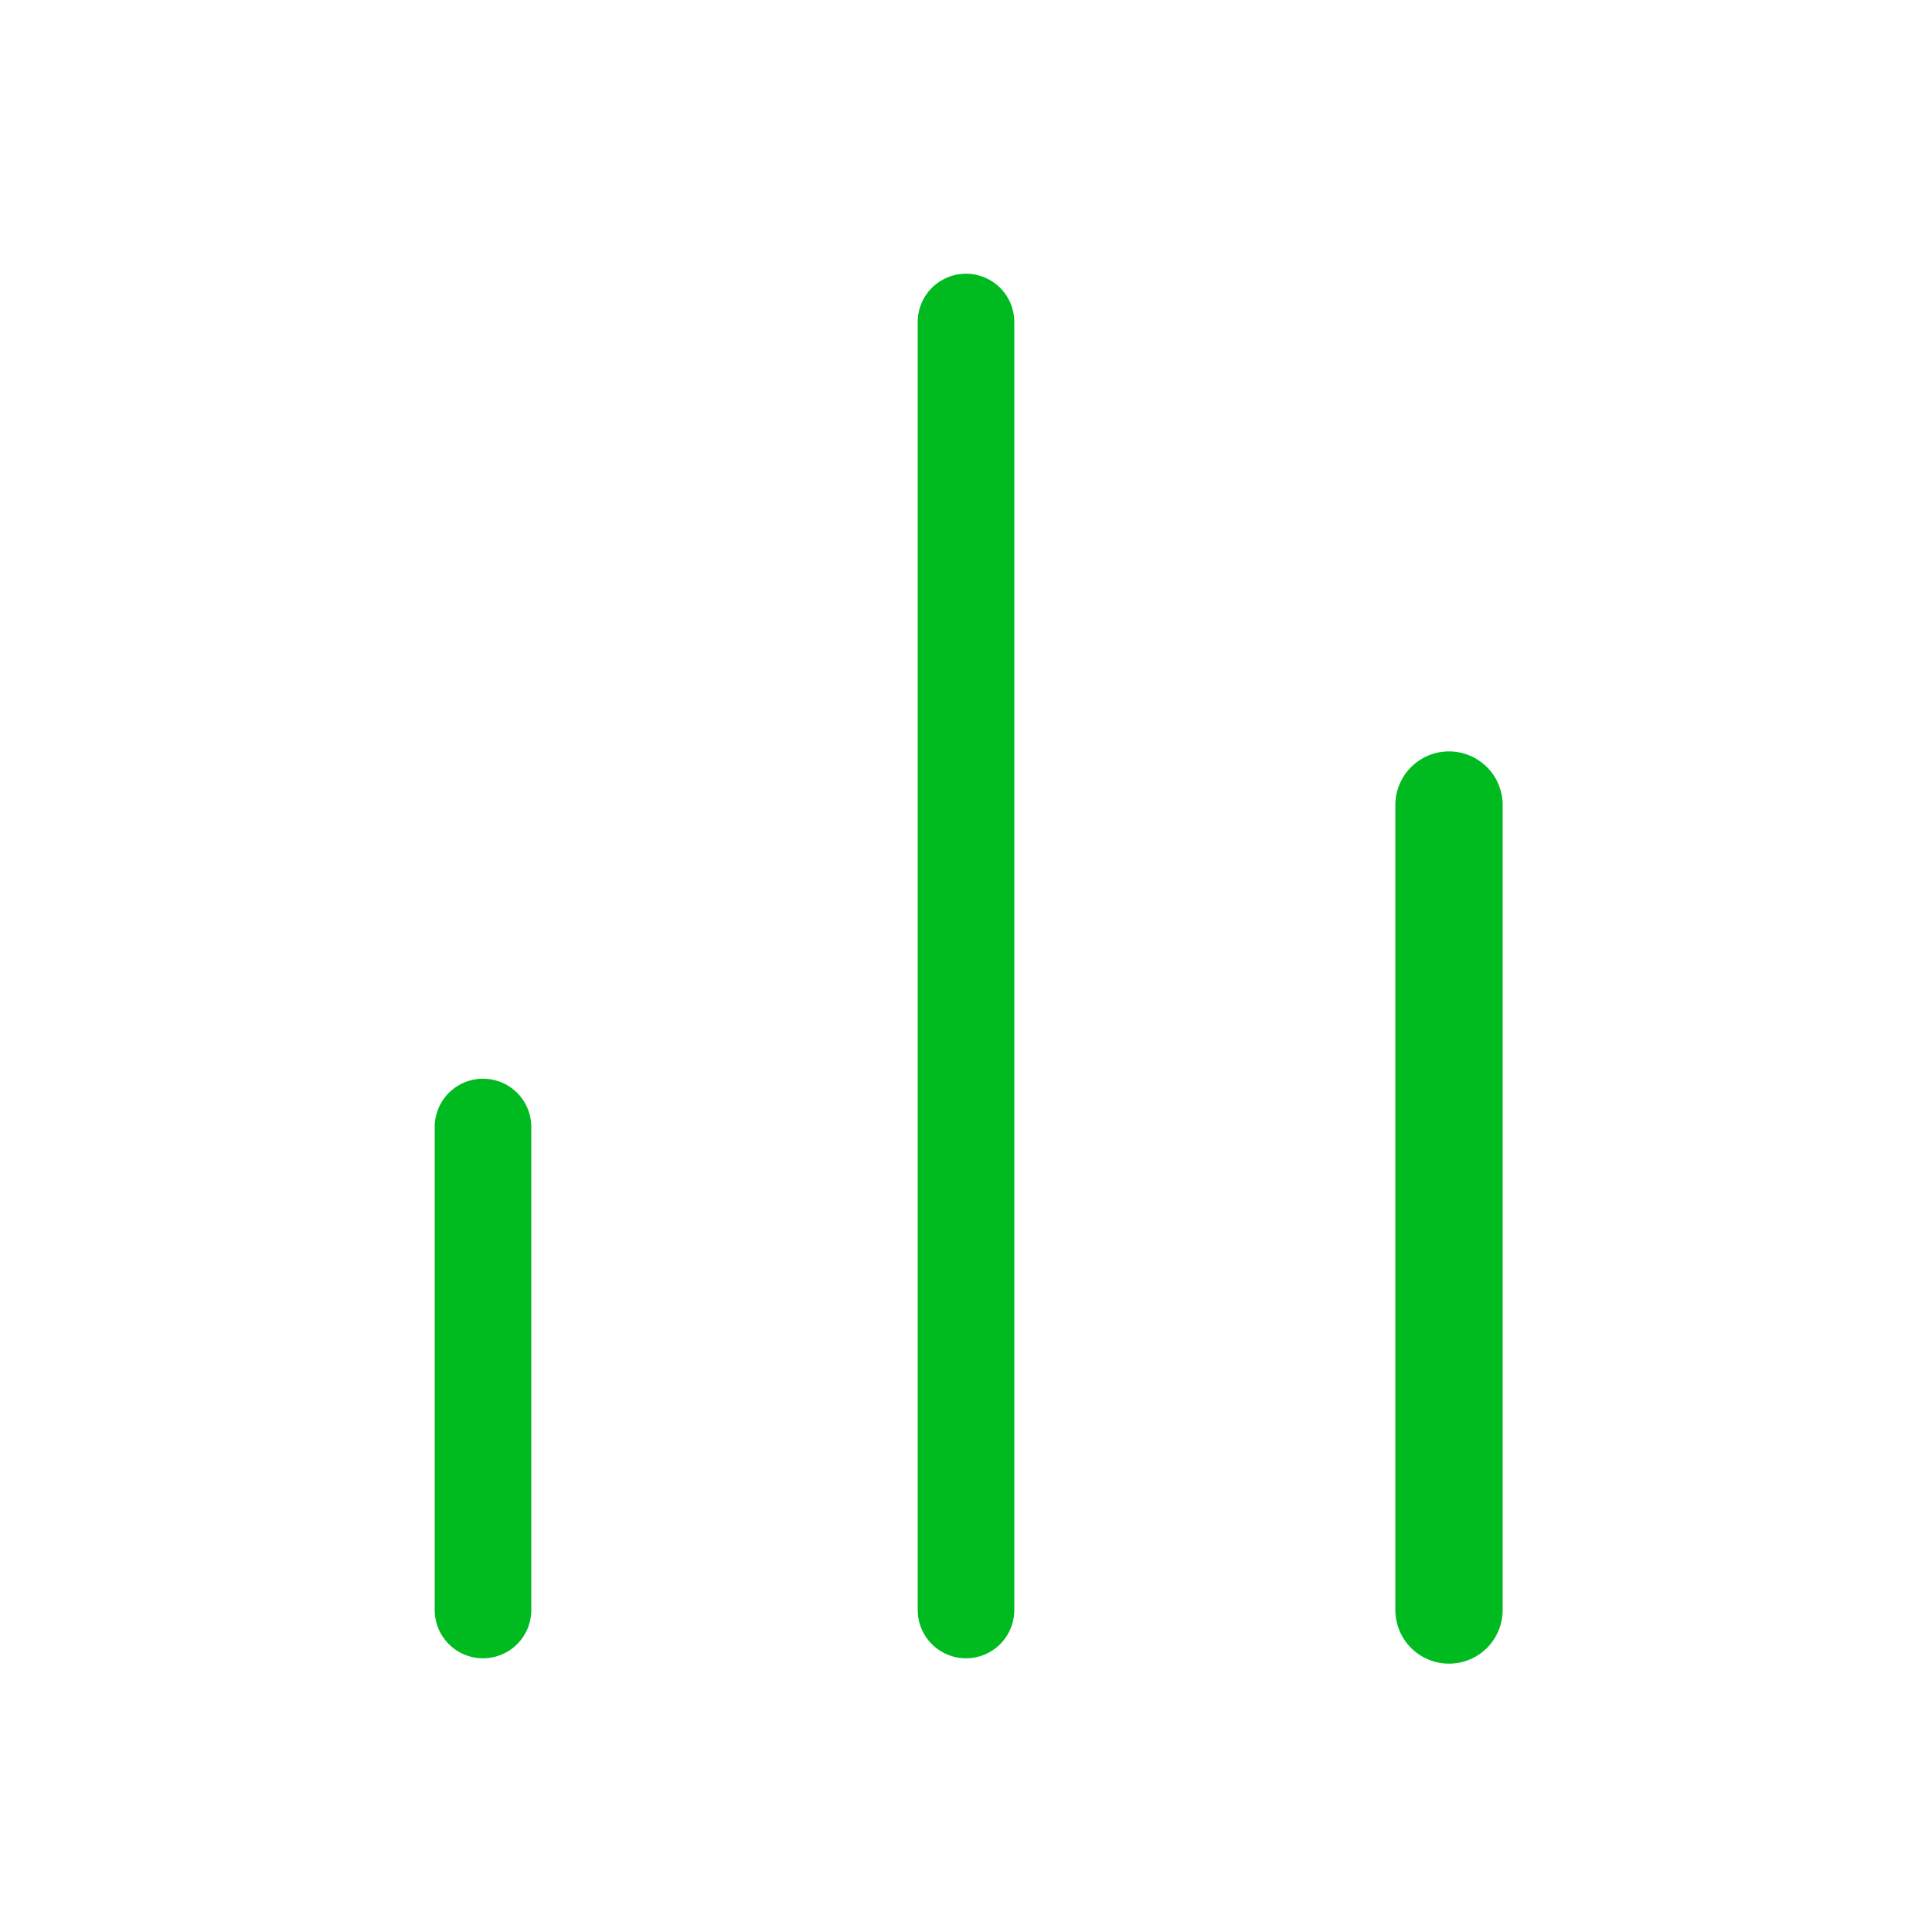 <?xml version="1.0" encoding="UTF-8"?> <svg xmlns="http://www.w3.org/2000/svg" width="36" height="36" viewBox="0 0 36 36" fill="none"><path d="M27 30V15.001" stroke="#00BB20" stroke-width="2" stroke-linecap="round" stroke-linejoin="round"></path><path d="M18 30V6" stroke="#00BB20" stroke-width="1.8" stroke-linecap="round" stroke-linejoin="round"></path><path d="M9 30V21" stroke="#00BB20" stroke-width="1.8" stroke-linecap="round" stroke-linejoin="round"></path></svg> 